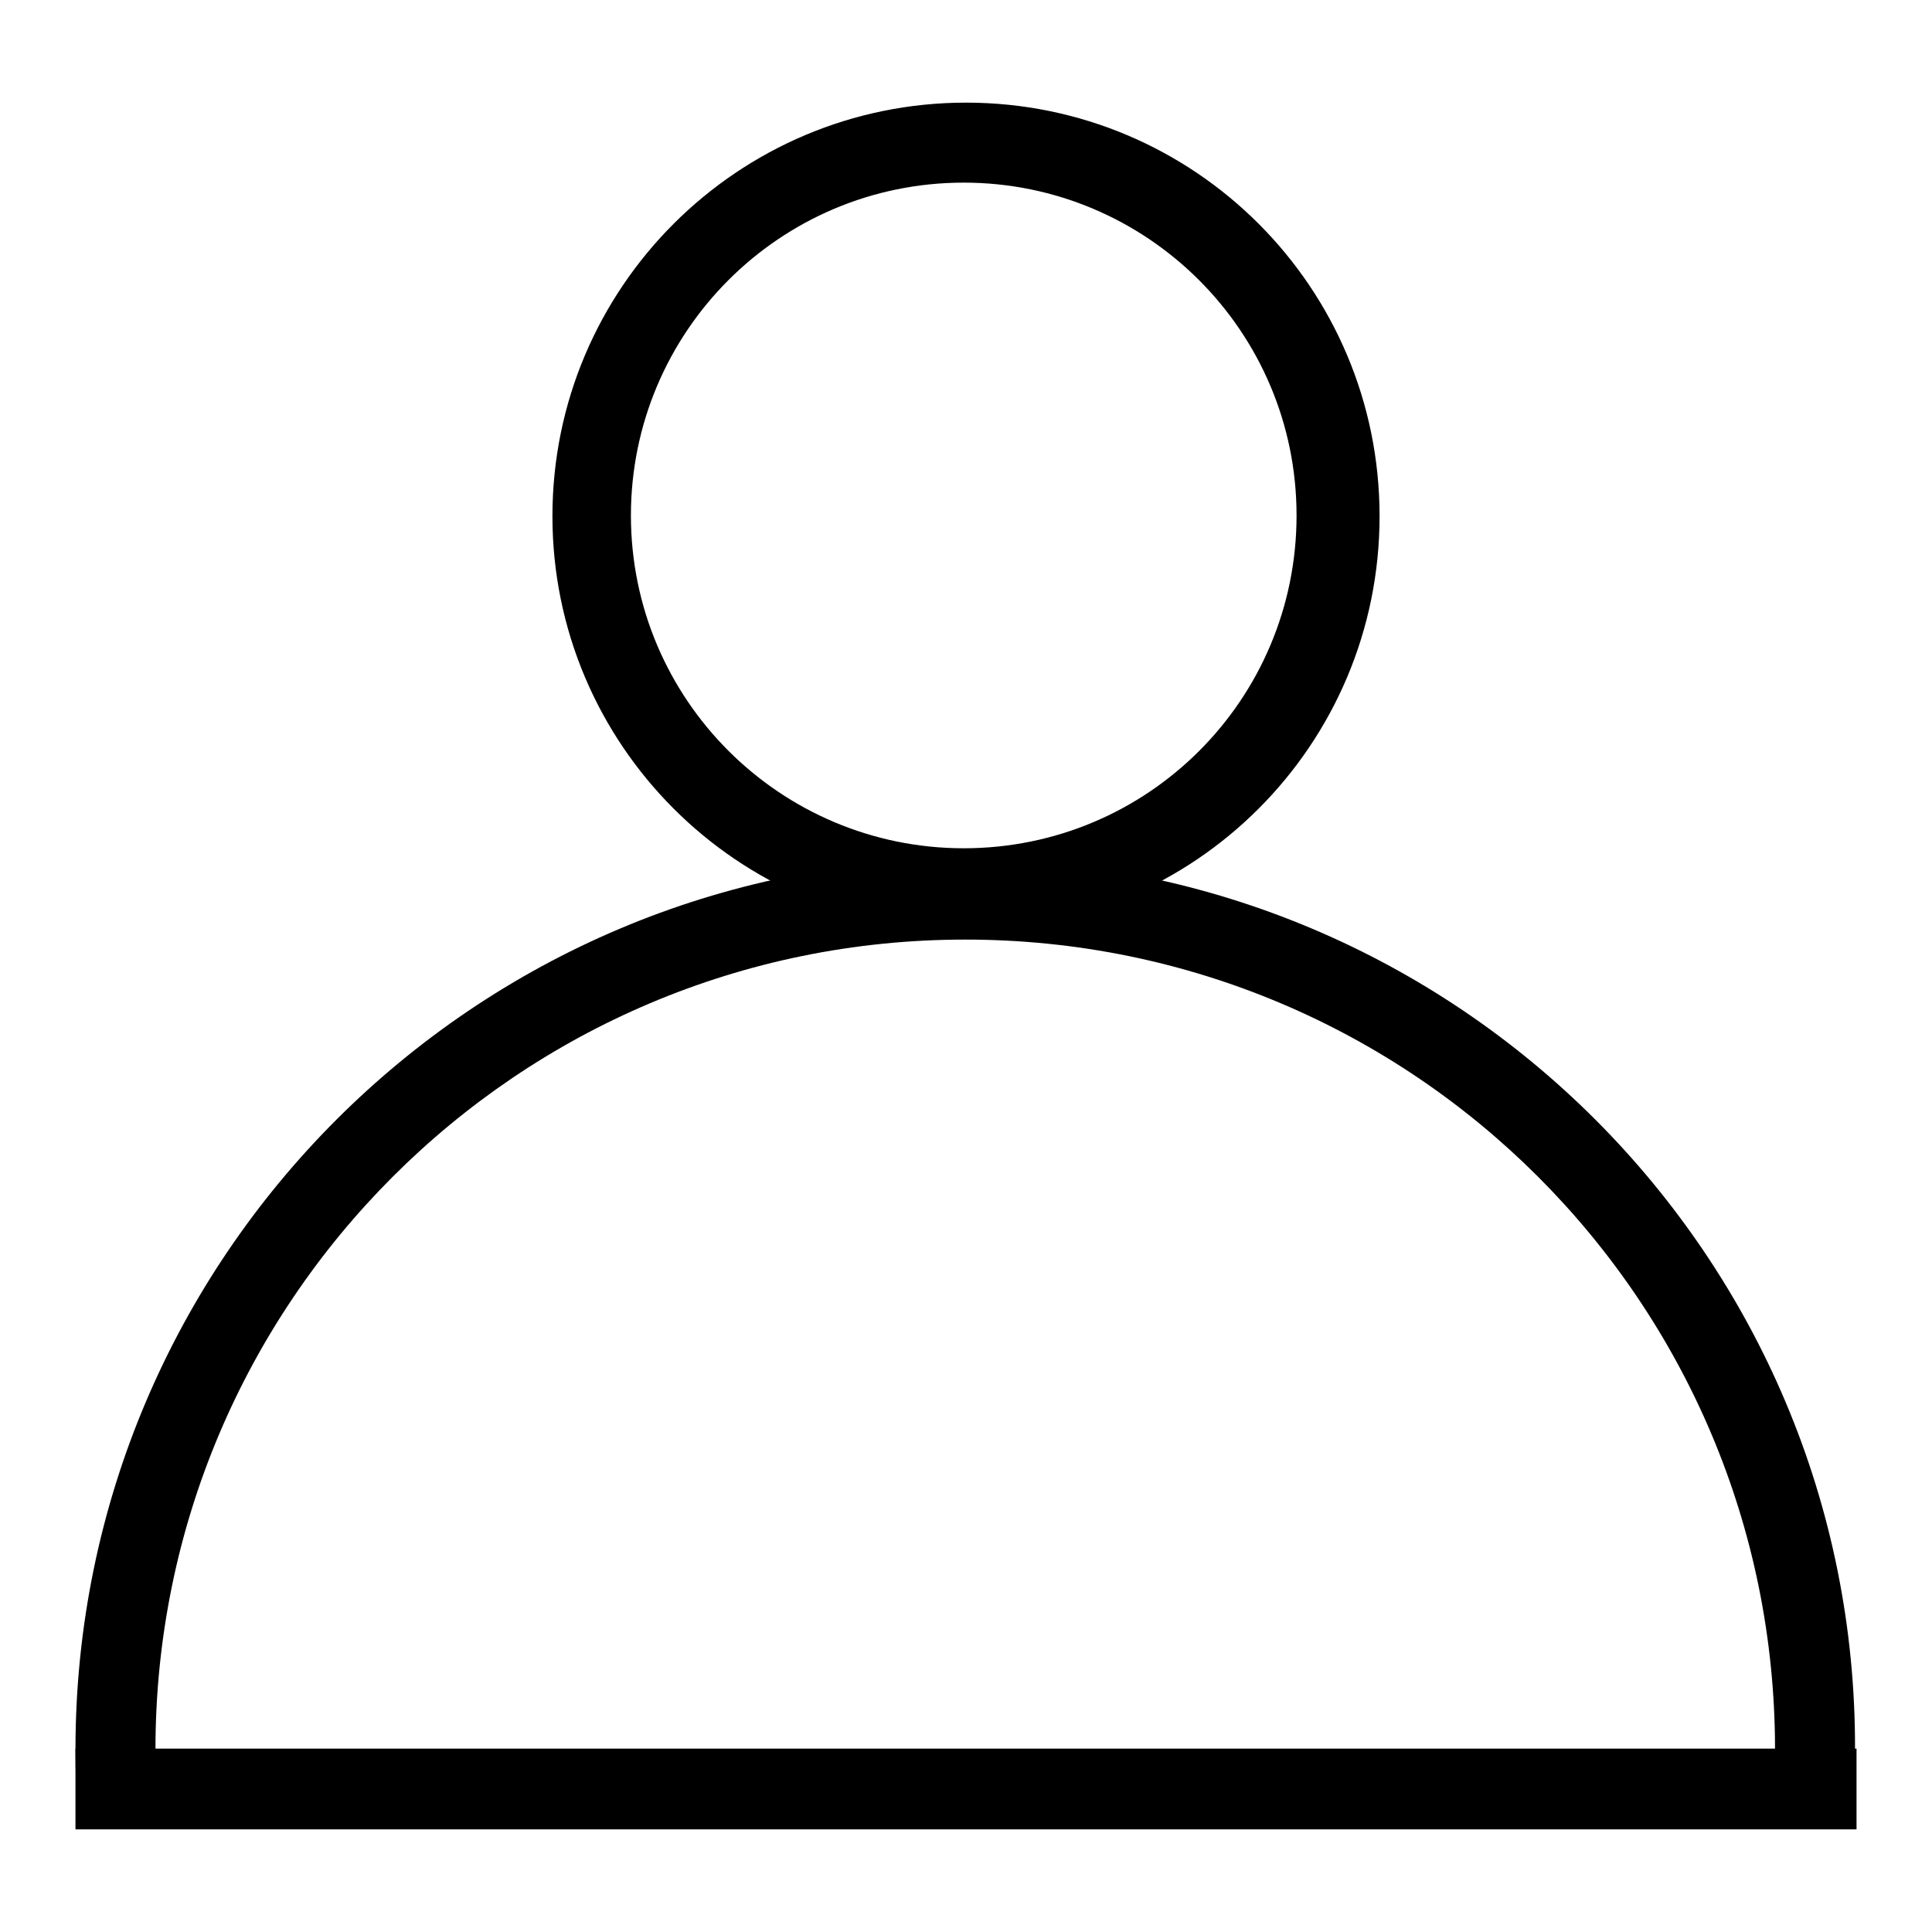 <?xml version="1.0" encoding="utf-8"?>
<!-- Svg Vector Icons : http://www.onlinewebfonts.com/icon -->
<!DOCTYPE svg PUBLIC "-//W3C//DTD SVG 1.1//EN" "http://www.w3.org/Graphics/SVG/1.1/DTD/svg11.dtd">
<svg version="1.1" xmlns="http://www.w3.org/2000/svg" xmlns:xlink="http://www.w3.org/1999/xlink" x="0px" y="0px" viewBox="0 0 256 256" enable-background="new 0 0 256 256" xml:space="preserve">
<g><g><path fill="#000000" d="M128,13.6c-30.2,0-54.8,24.5-54.8,54.8c0,30.2,24.5,54.8,54.8,54.8c30.3,0,54.8-24.5,54.8-54.8C182.8,38.1,158.3,13.6,128,13.6z M127.7,112.4c-24.3,0-44.1-19.7-44.1-44.1c0-24.3,19.7-44.1,44.1-44.1c24.3,0,44.1,19.7,44.1,44.1C171.8,92.7,152.1,112.4,127.7,112.4z"/><path fill="#000000" d="M10,231.7h236v10.7H10V231.7z"/><path fill="#000000" d="M128,113.8c-65.1,0-118,52.8-118,118c0,3,0.1,6,0.3,9h10.7c-0.2-3-0.4-6-0.4-9c0-59.2,48-107.3,107.3-107.3s107.3,48,107.3,107.3c0,3-0.1,6-0.4,9h10.7c0.2-3,0.3-6,0.3-9C246,166.6,193.1,113.8,128,113.8z"/></g></g>
</svg>